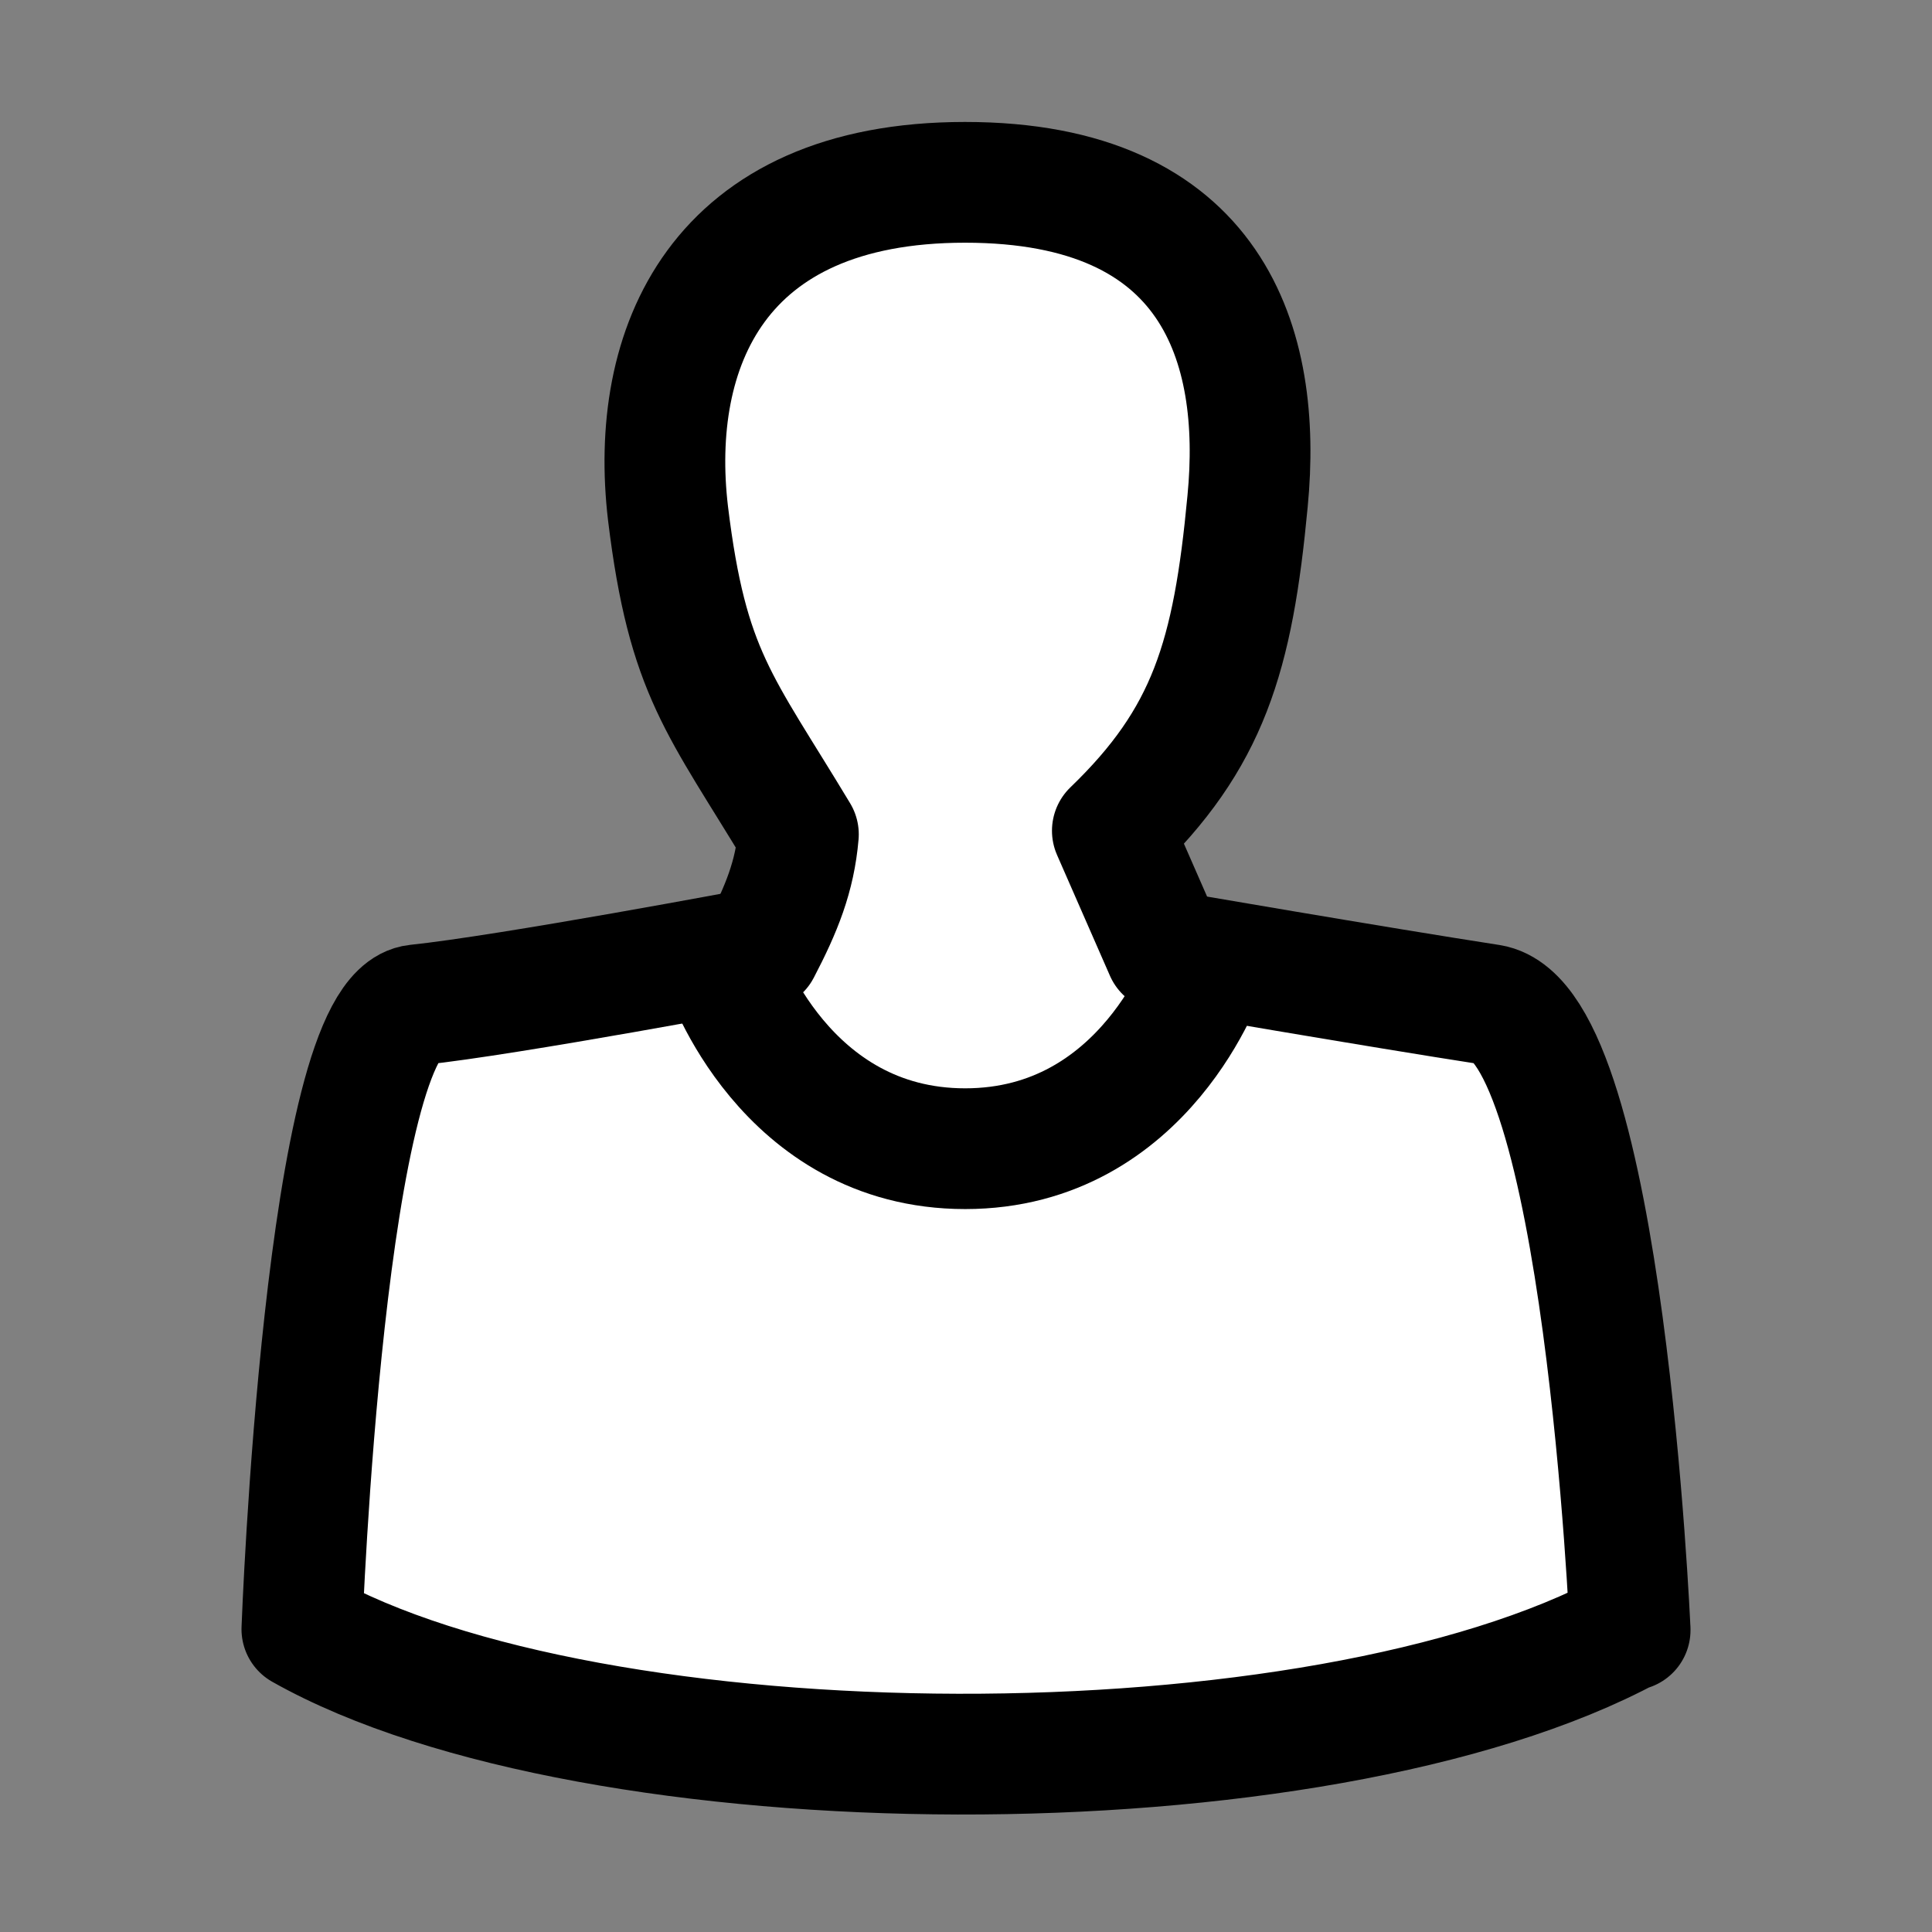<svg id="SVGRoot" width="16px" height="16px" version="1.1" viewBox="0 0 16 16" xmlns="http://www.w3.org/2000/svg">
<rect x="0" y="0" width="16" height="16" fill="#808080" stroke="none"/>
<g>
<path d="m13.5 13.5s-0.219-5.03-1.16-5.18c-0.938-0.145-2.69-0.447-2.69-0.447l-3.35-0.024s-2.09 0.394-2.85 0.473c-0.762 0.08-0.95 5.17-0.95 5.17 2.41 1.36 8.41 1.4 11 0z" style="fill-rule:evenodd;fill:#ffffff;stroke-linecap:round;stroke-linejoin:round;stroke:#000000"/>
<path d="m9.65 7.88-0.438-1c0.795-0.766 0.999-1.44 1.12-2.73 0.125-1.29-0.279-2.64-2.34-2.64-2.06 0-2.62 1.38-2.46 2.74 0.162 1.33 0.43 1.58 1.08 2.66-0.03 0.348-0.139 0.617-0.316 0.956l-0.303 0.147s0.5 1.5 2 1.5 2-1.5 2-1.5z" style="fill-rule:evenodd;fill:#ffffff;stroke-linecap:round;stroke-linejoin:round;stroke:#000000"/>
</g>
</svg>
